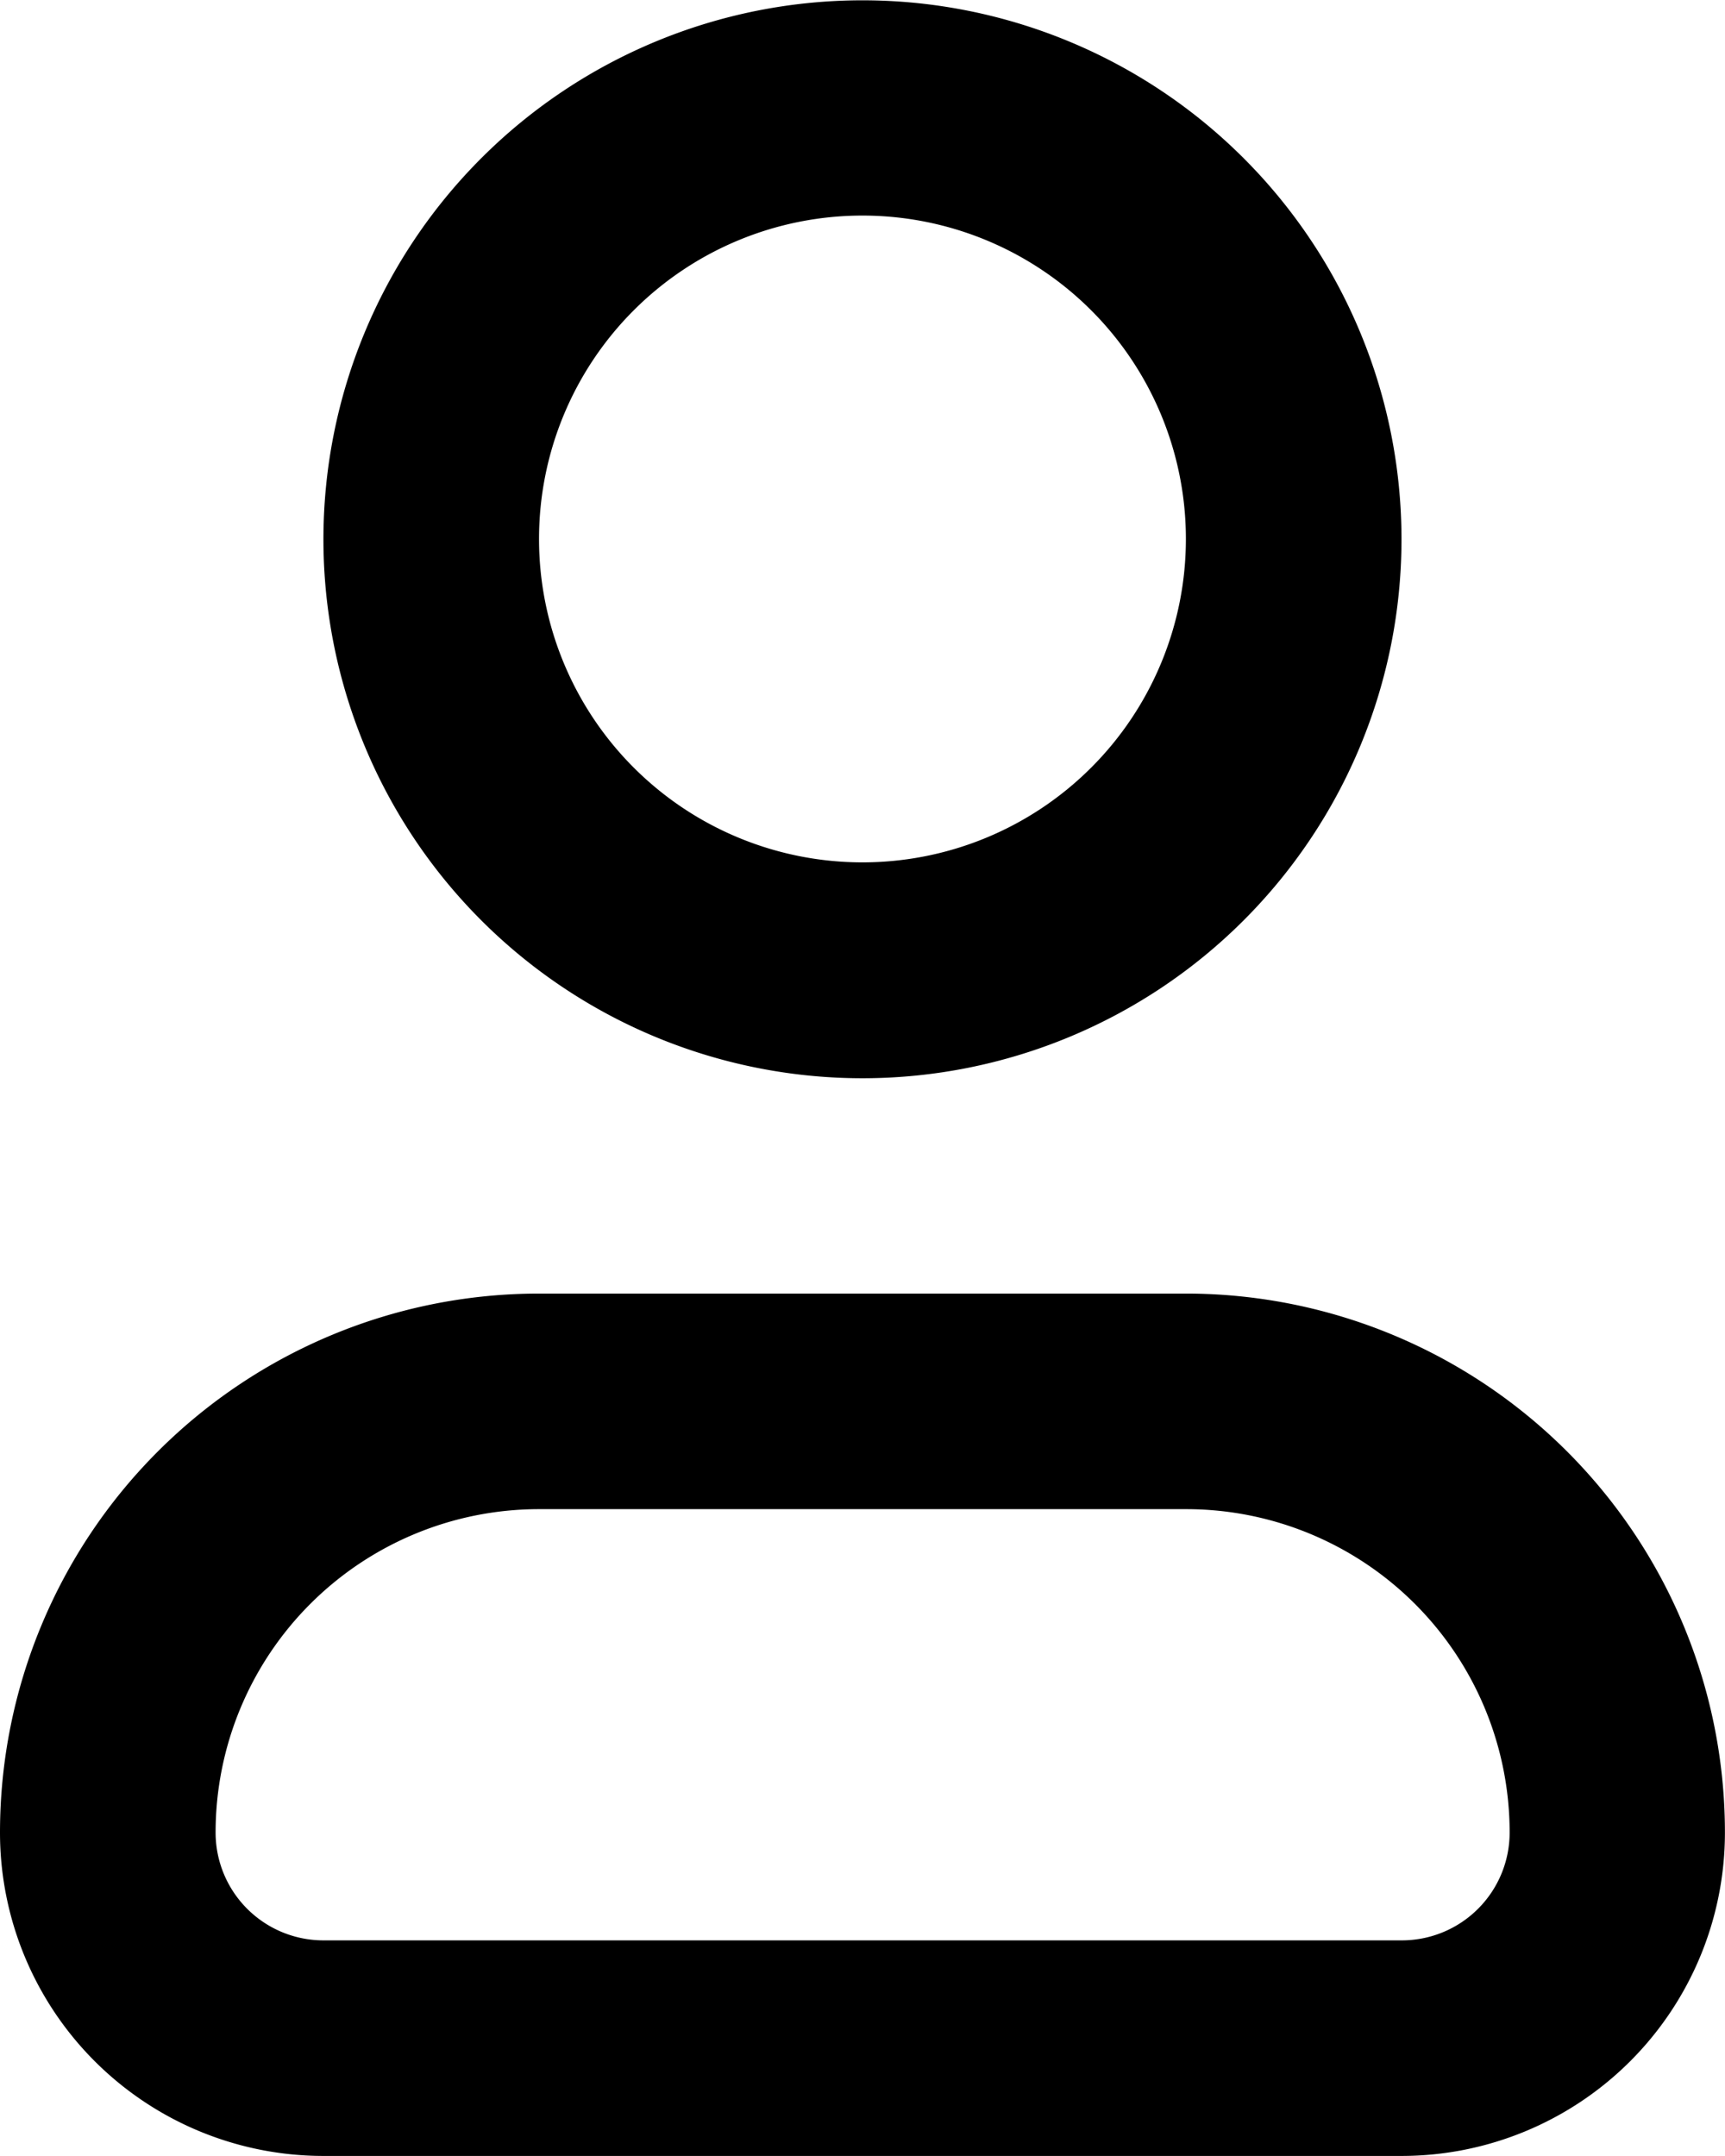 <svg xmlns="http://www.w3.org/2000/svg" width="22.235" height="27.793" viewBox="0 0 22.235 27.793">
  <g id="icono_usuario" transform="translate(-4 -2)">
    <path id="Path_6" data-name="Path 6" d="M4,20.948A6.948,6.948,0,0,1,10.948,14h8.338a6.948,6.948,0,0,1,6.948,6.948,4.169,4.169,0,0,1-4.169,4.169H8.169A4.169,4.169,0,0,1,4,20.948Zm6.948-4.169a4.169,4.169,0,0,0-4.169,4.169,1.39,1.39,0,0,0,1.39,1.39h13.9a1.39,1.39,0,0,0,1.39-1.39,4.169,4.169,0,0,0-4.169-4.169Z" transform="translate(0 4.676)" fill-rule="evenodd"/>
    <path id="Path_7" data-name="Path 7" d="M13.948,4.779a4.169,4.169,0,1,0,4.169,4.169A4.169,4.169,0,0,0,13.948,4.779ZM7,8.948A6.948,6.948,0,1,1,13.948,15.9,6.948,6.948,0,0,1,7,8.948Z" transform="translate(1.169)" fill-rule="evenodd"/>
  </g>
</svg>
